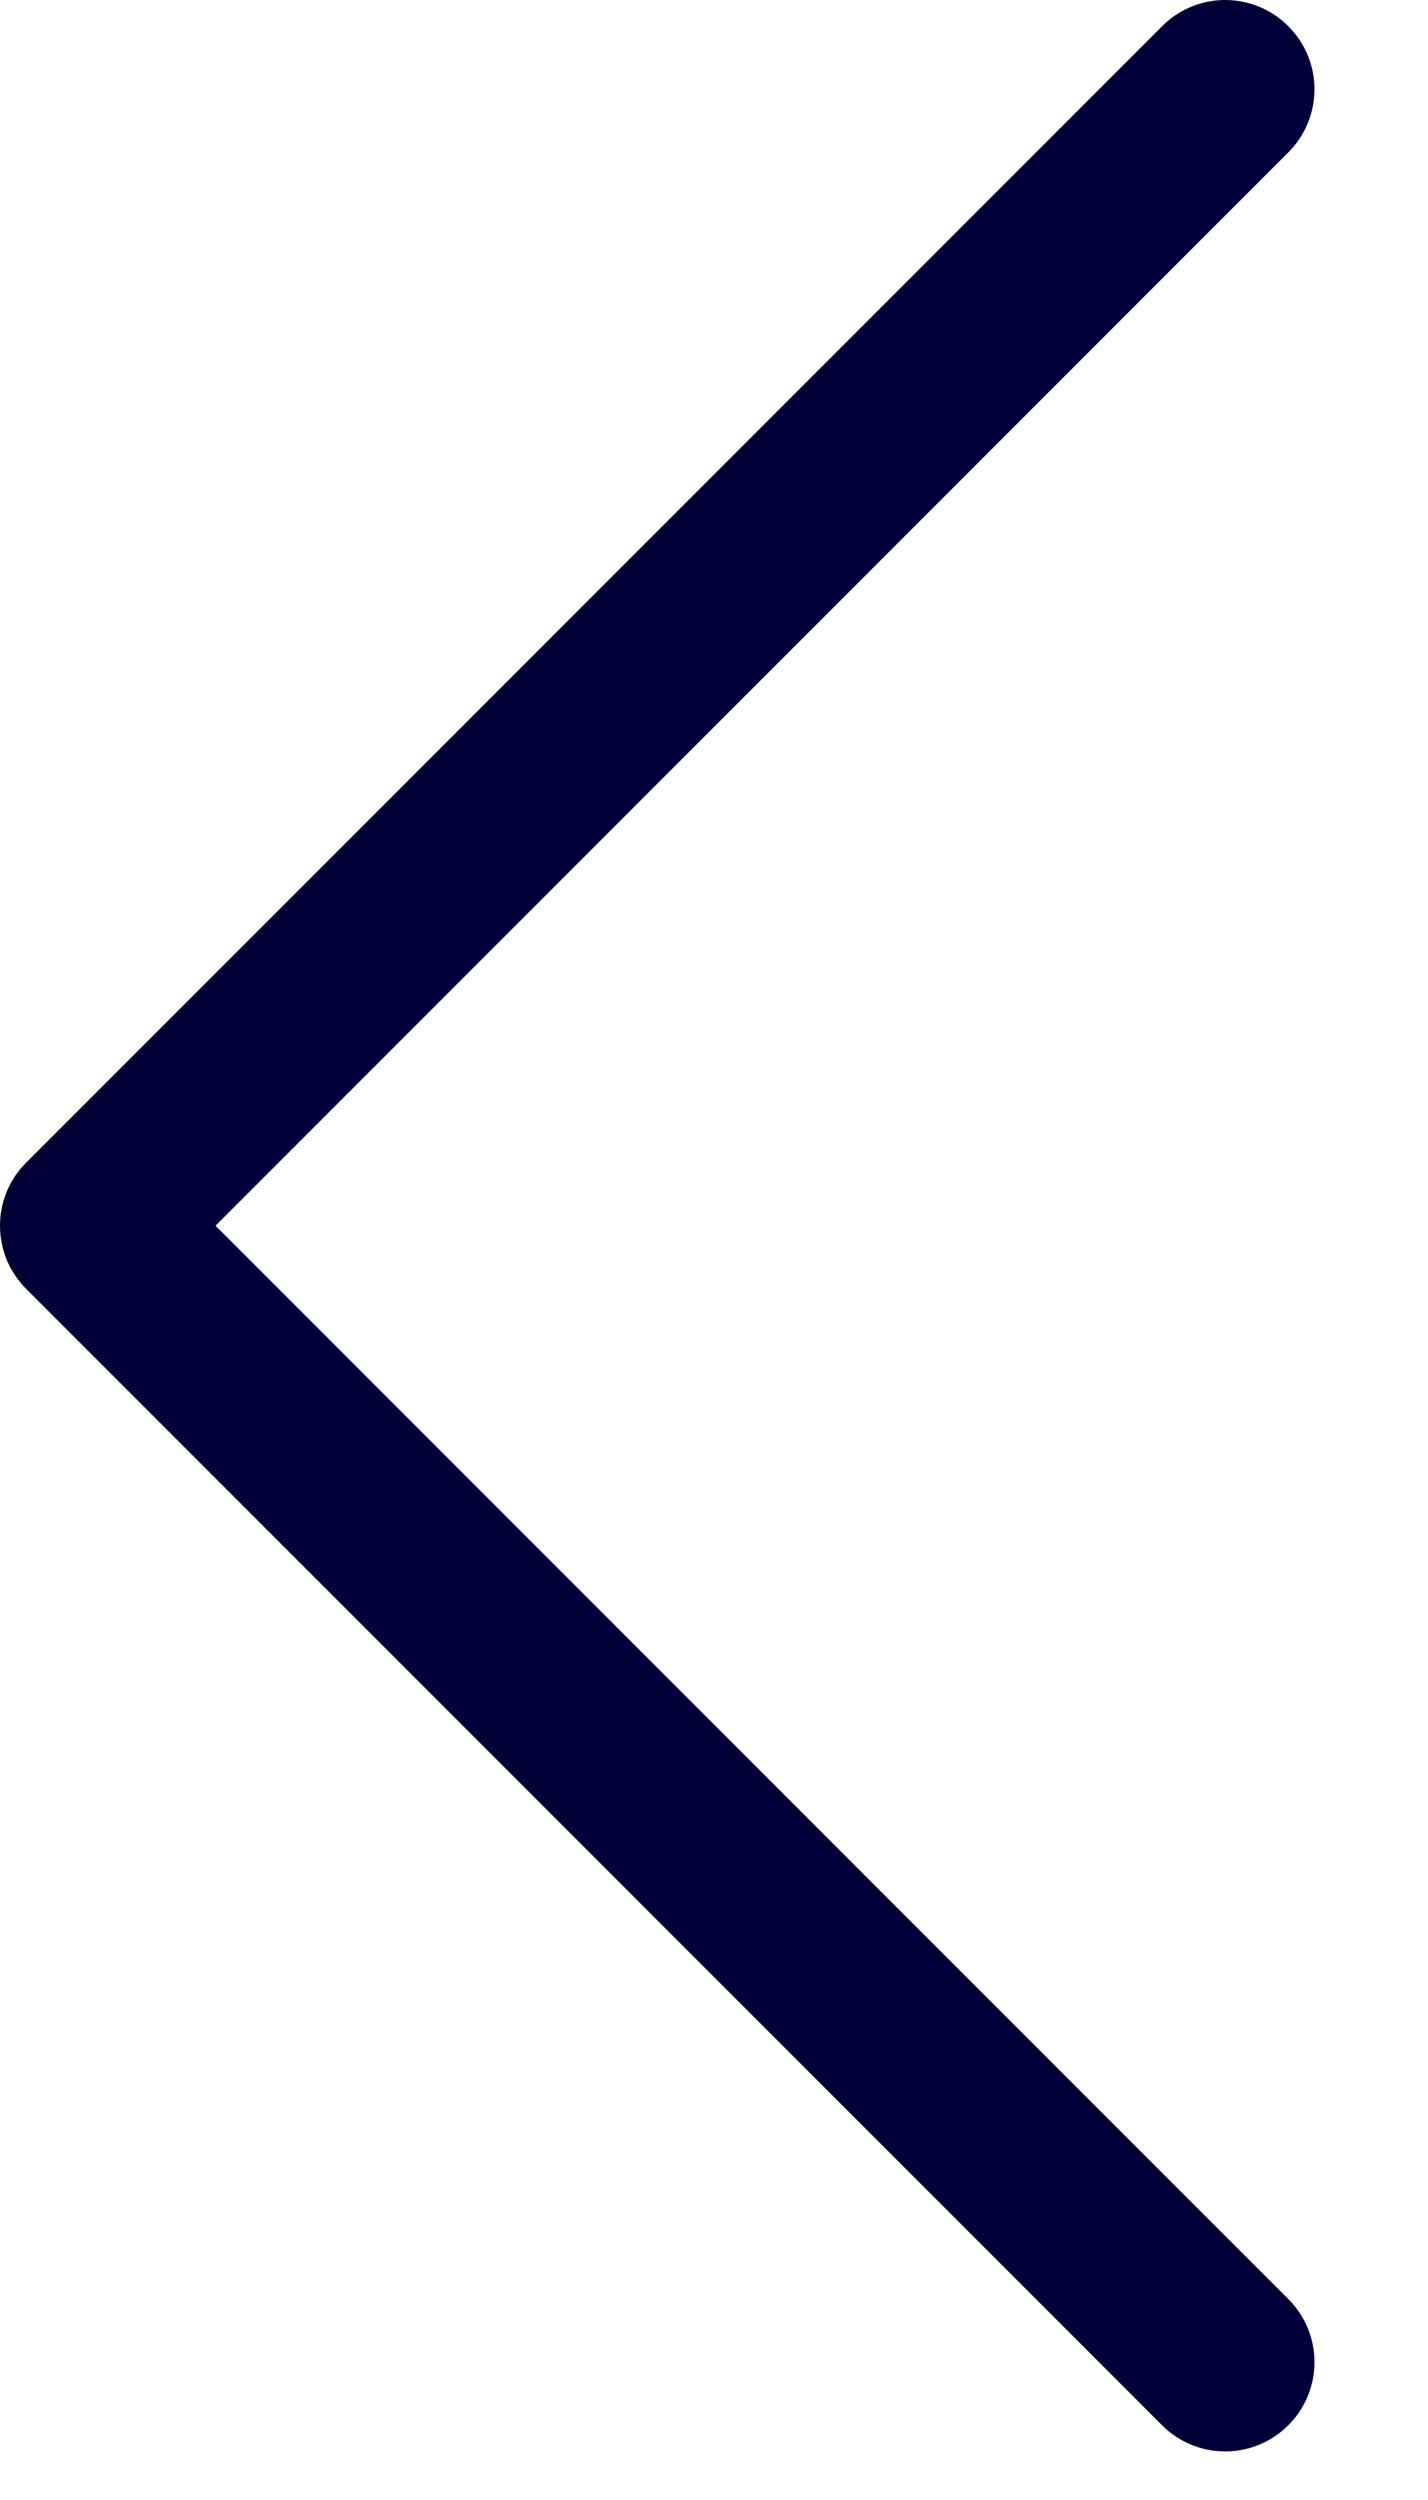 <svg width="12" height="21" viewBox="0 0 12 21" fill="none" xmlns="http://www.w3.org/2000/svg">
<path d="M9.766 20.373L0.22 10.827C0.151 10.757 0.095 10.675 0.057 10.584C0.02 10.493 6.58418e-05 10.395 1.6647e-07 10.296C-6.55089e-05 10.198 0.019 10.1 0.057 10.009C0.095 9.918 0.15 9.835 0.22 9.766L9.766 0.22C9.906 0.079 10.097 2.63419e-07 10.296 0C10.495 -2.63417e-07 10.686 0.079 10.826 0.22C10.967 0.36 11.046 0.551 11.046 0.75C11.046 0.949 10.967 1.14 10.826 1.28L1.811 10.296L10.826 19.312C10.967 19.452 11.046 19.643 11.046 19.842C11.046 20.041 10.967 20.232 10.826 20.372C10.686 20.513 10.495 20.592 10.296 20.592C10.097 20.592 9.907 20.514 9.766 20.373Z" fill="#000038"/>
</svg>
